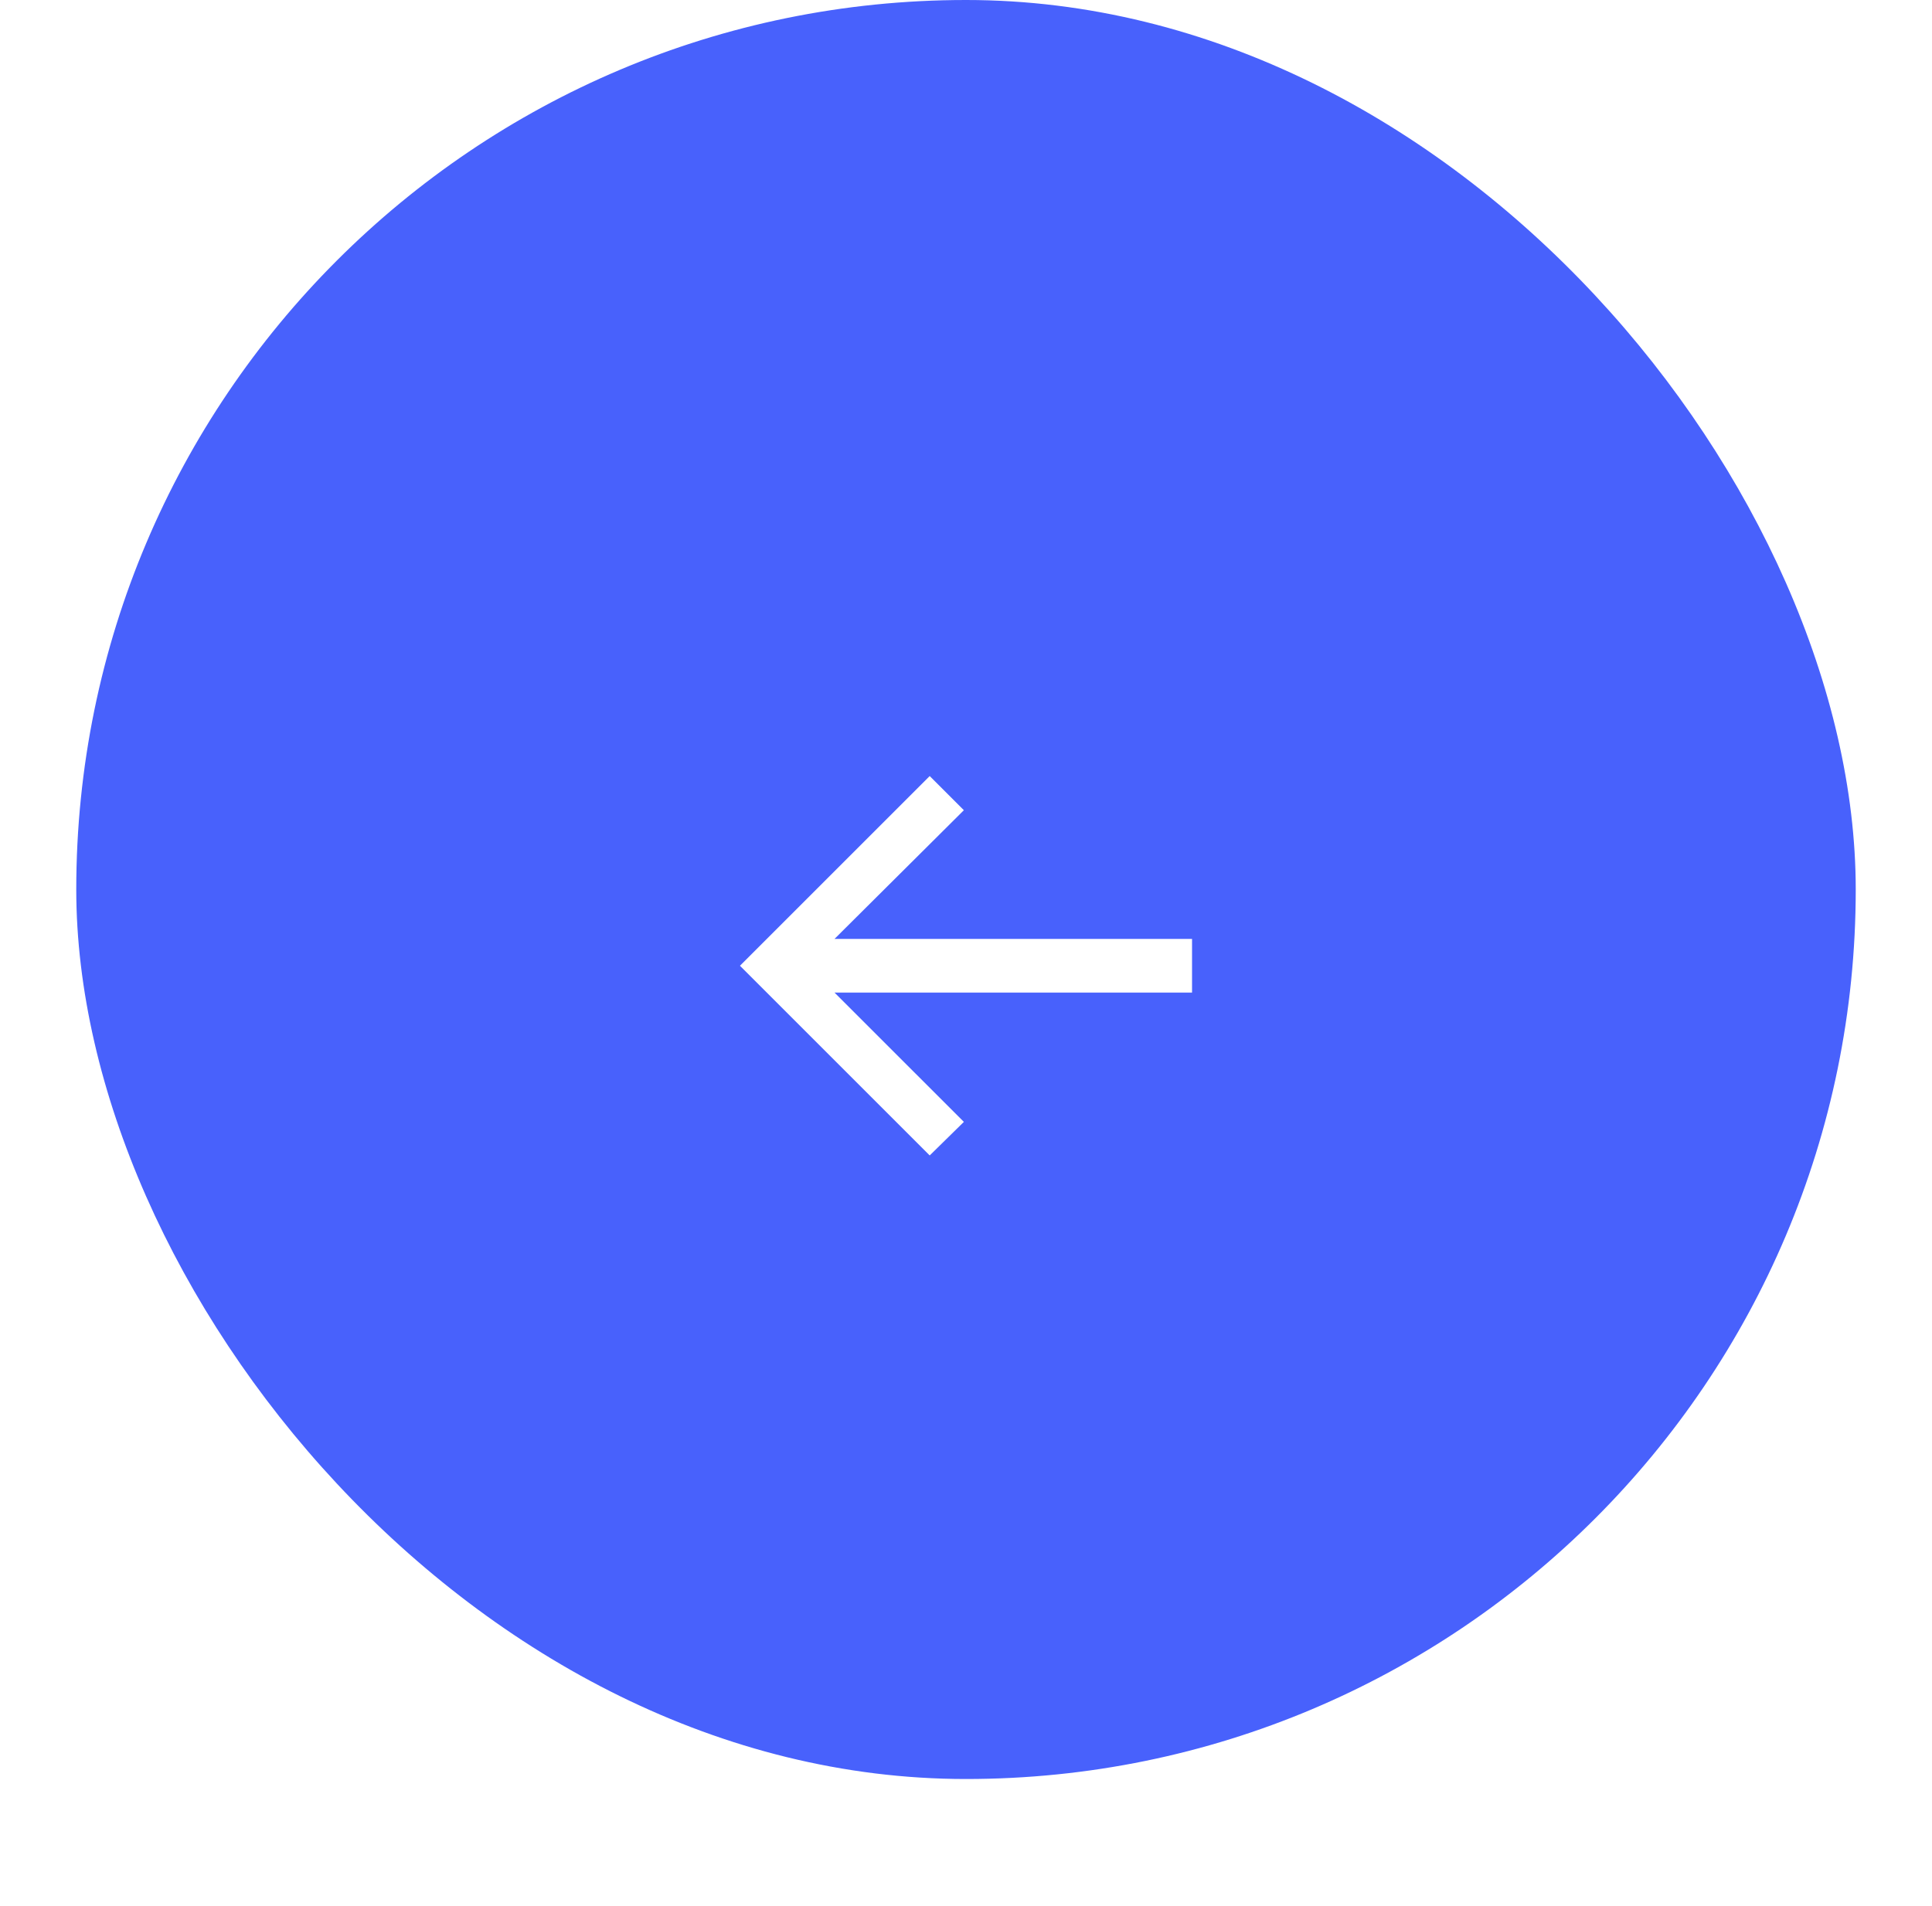 <svg width="76" height="75" viewBox="0 0 76 75" fill="none" xmlns="http://www.w3.org/2000/svg">
<rect x="73" y="70" width="70" height="70" rx="35" transform="rotate(180 73 70)" fill="#4861FC"/>
<g filter="url(#filter0_d_1_16)">
<path d="M32.828 36.056L46.892 36.056L46.892 33.944L32.828 33.944L37.916 28.88L36.572 27.536L29.108 35L36.572 42.464L37.916 41.144L32.828 36.056Z" fill="white"/>
</g>
<defs>
<filter id="filter0_d_1_16" x="0.108" y="1.536" width="75.784" height="72.928" filterUnits="userSpaceOnUse" color-interpolation-filters="sRGB">
<feFlood flood-opacity="0" result="BackgroundImageFix"/>
<feColorMatrix in="SourceAlpha" type="matrix" values="0 0 0 0 0 0 0 0 0 0 0 0 0 0 0 0 0 0 127 0" result="hardAlpha"/>
<feOffset dy="3"/>
<feGaussianBlur stdDeviation="14.5"/>
<feColorMatrix type="matrix" values="0 0 0 0 0.326 0 0 0 0 0.35 0 0 0 0 0.504 0 0 0 0.33 0"/>
<feBlend mode="normal" in2="BackgroundImageFix" result="effect1_dropShadow_1_16"/>
<feBlend mode="normal" in="SourceGraphic" in2="effect1_dropShadow_1_16" result="shape"/>
</filter>
</defs>
</svg>
